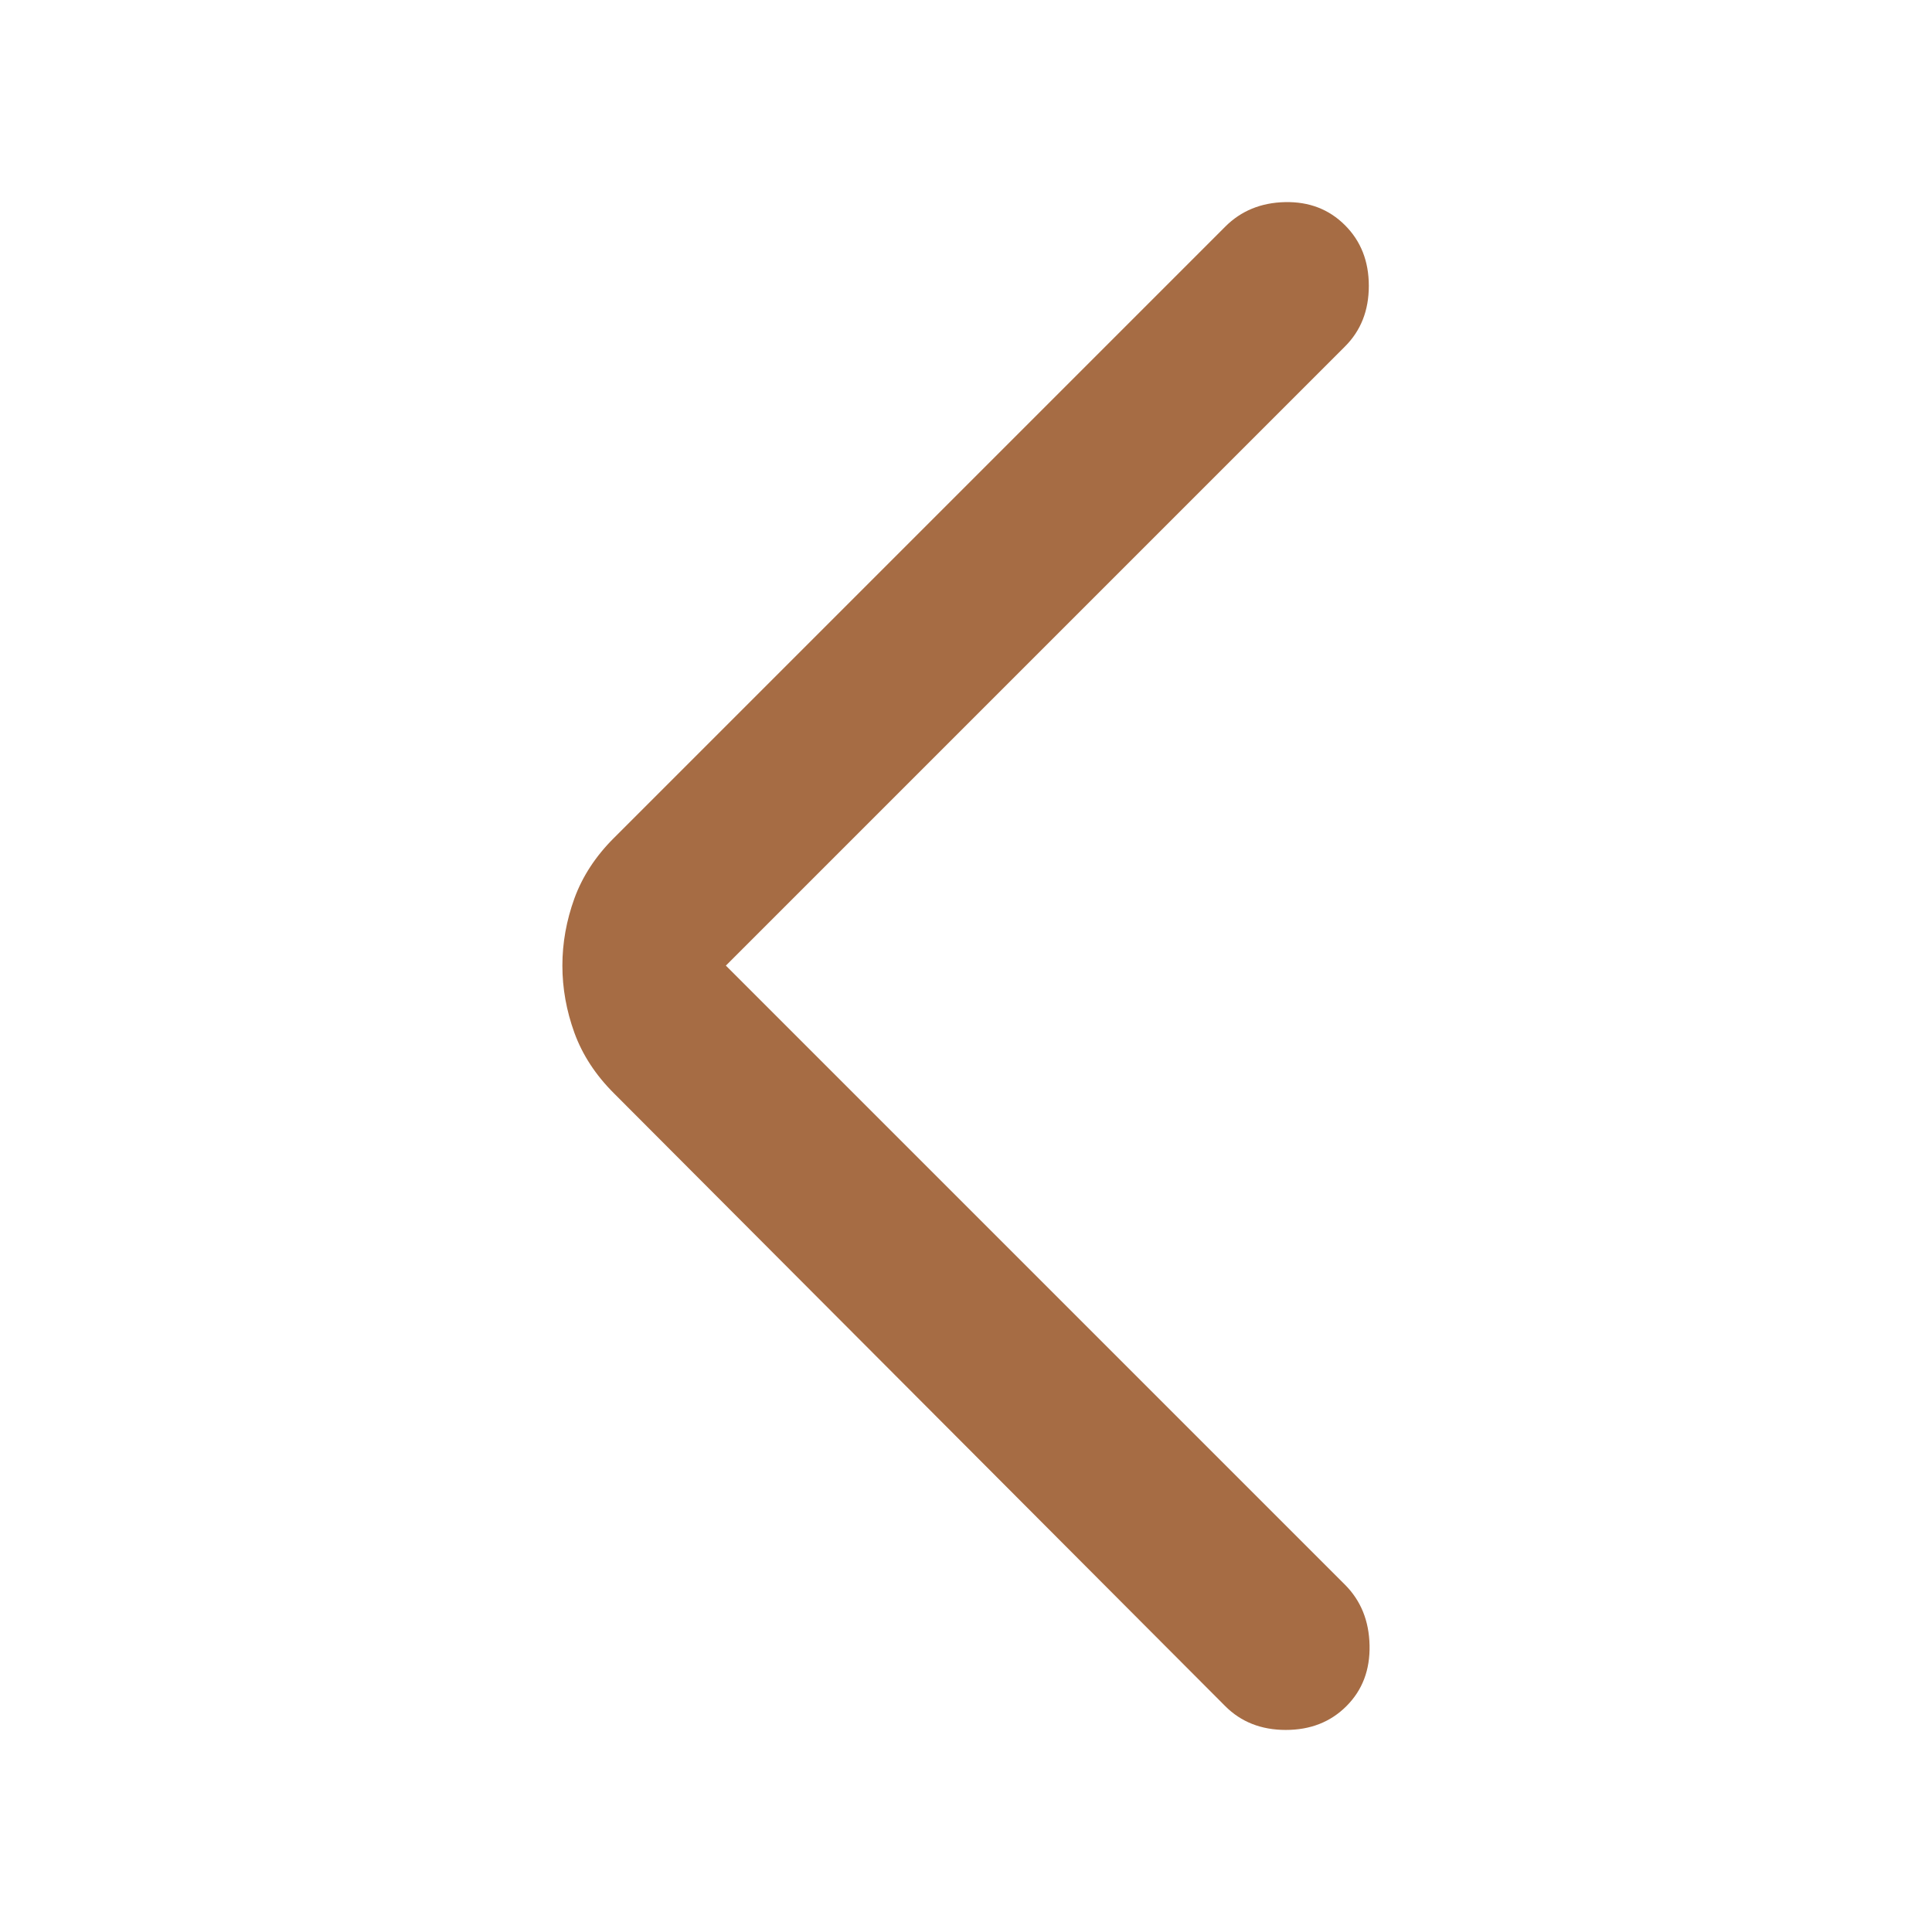 <svg width="34" height="34" viewBox="0 0 34 34" fill="none" xmlns="http://www.w3.org/2000/svg">
<path d="M12.774 16.993L23.669 27.888C23.949 28.168 24.093 28.524 24.102 28.956C24.111 29.388 23.976 29.744 23.696 30.024C23.417 30.304 23.061 30.444 22.628 30.444C22.196 30.444 21.84 30.304 21.561 30.024L10.805 19.241C10.481 18.918 10.249 18.562 10.108 18.174C9.968 17.787 9.897 17.393 9.897 16.993C9.897 16.594 9.968 16.2 10.108 15.812C10.249 15.425 10.481 15.069 10.805 14.746L21.561 3.99C21.84 3.71 22.192 3.566 22.615 3.557C23.038 3.548 23.389 3.683 23.669 3.963C23.949 4.242 24.089 4.598 24.089 5.031C24.089 5.463 23.949 5.819 23.669 6.098L12.774 16.993Z" fill="#A66C44"/>
</svg>

